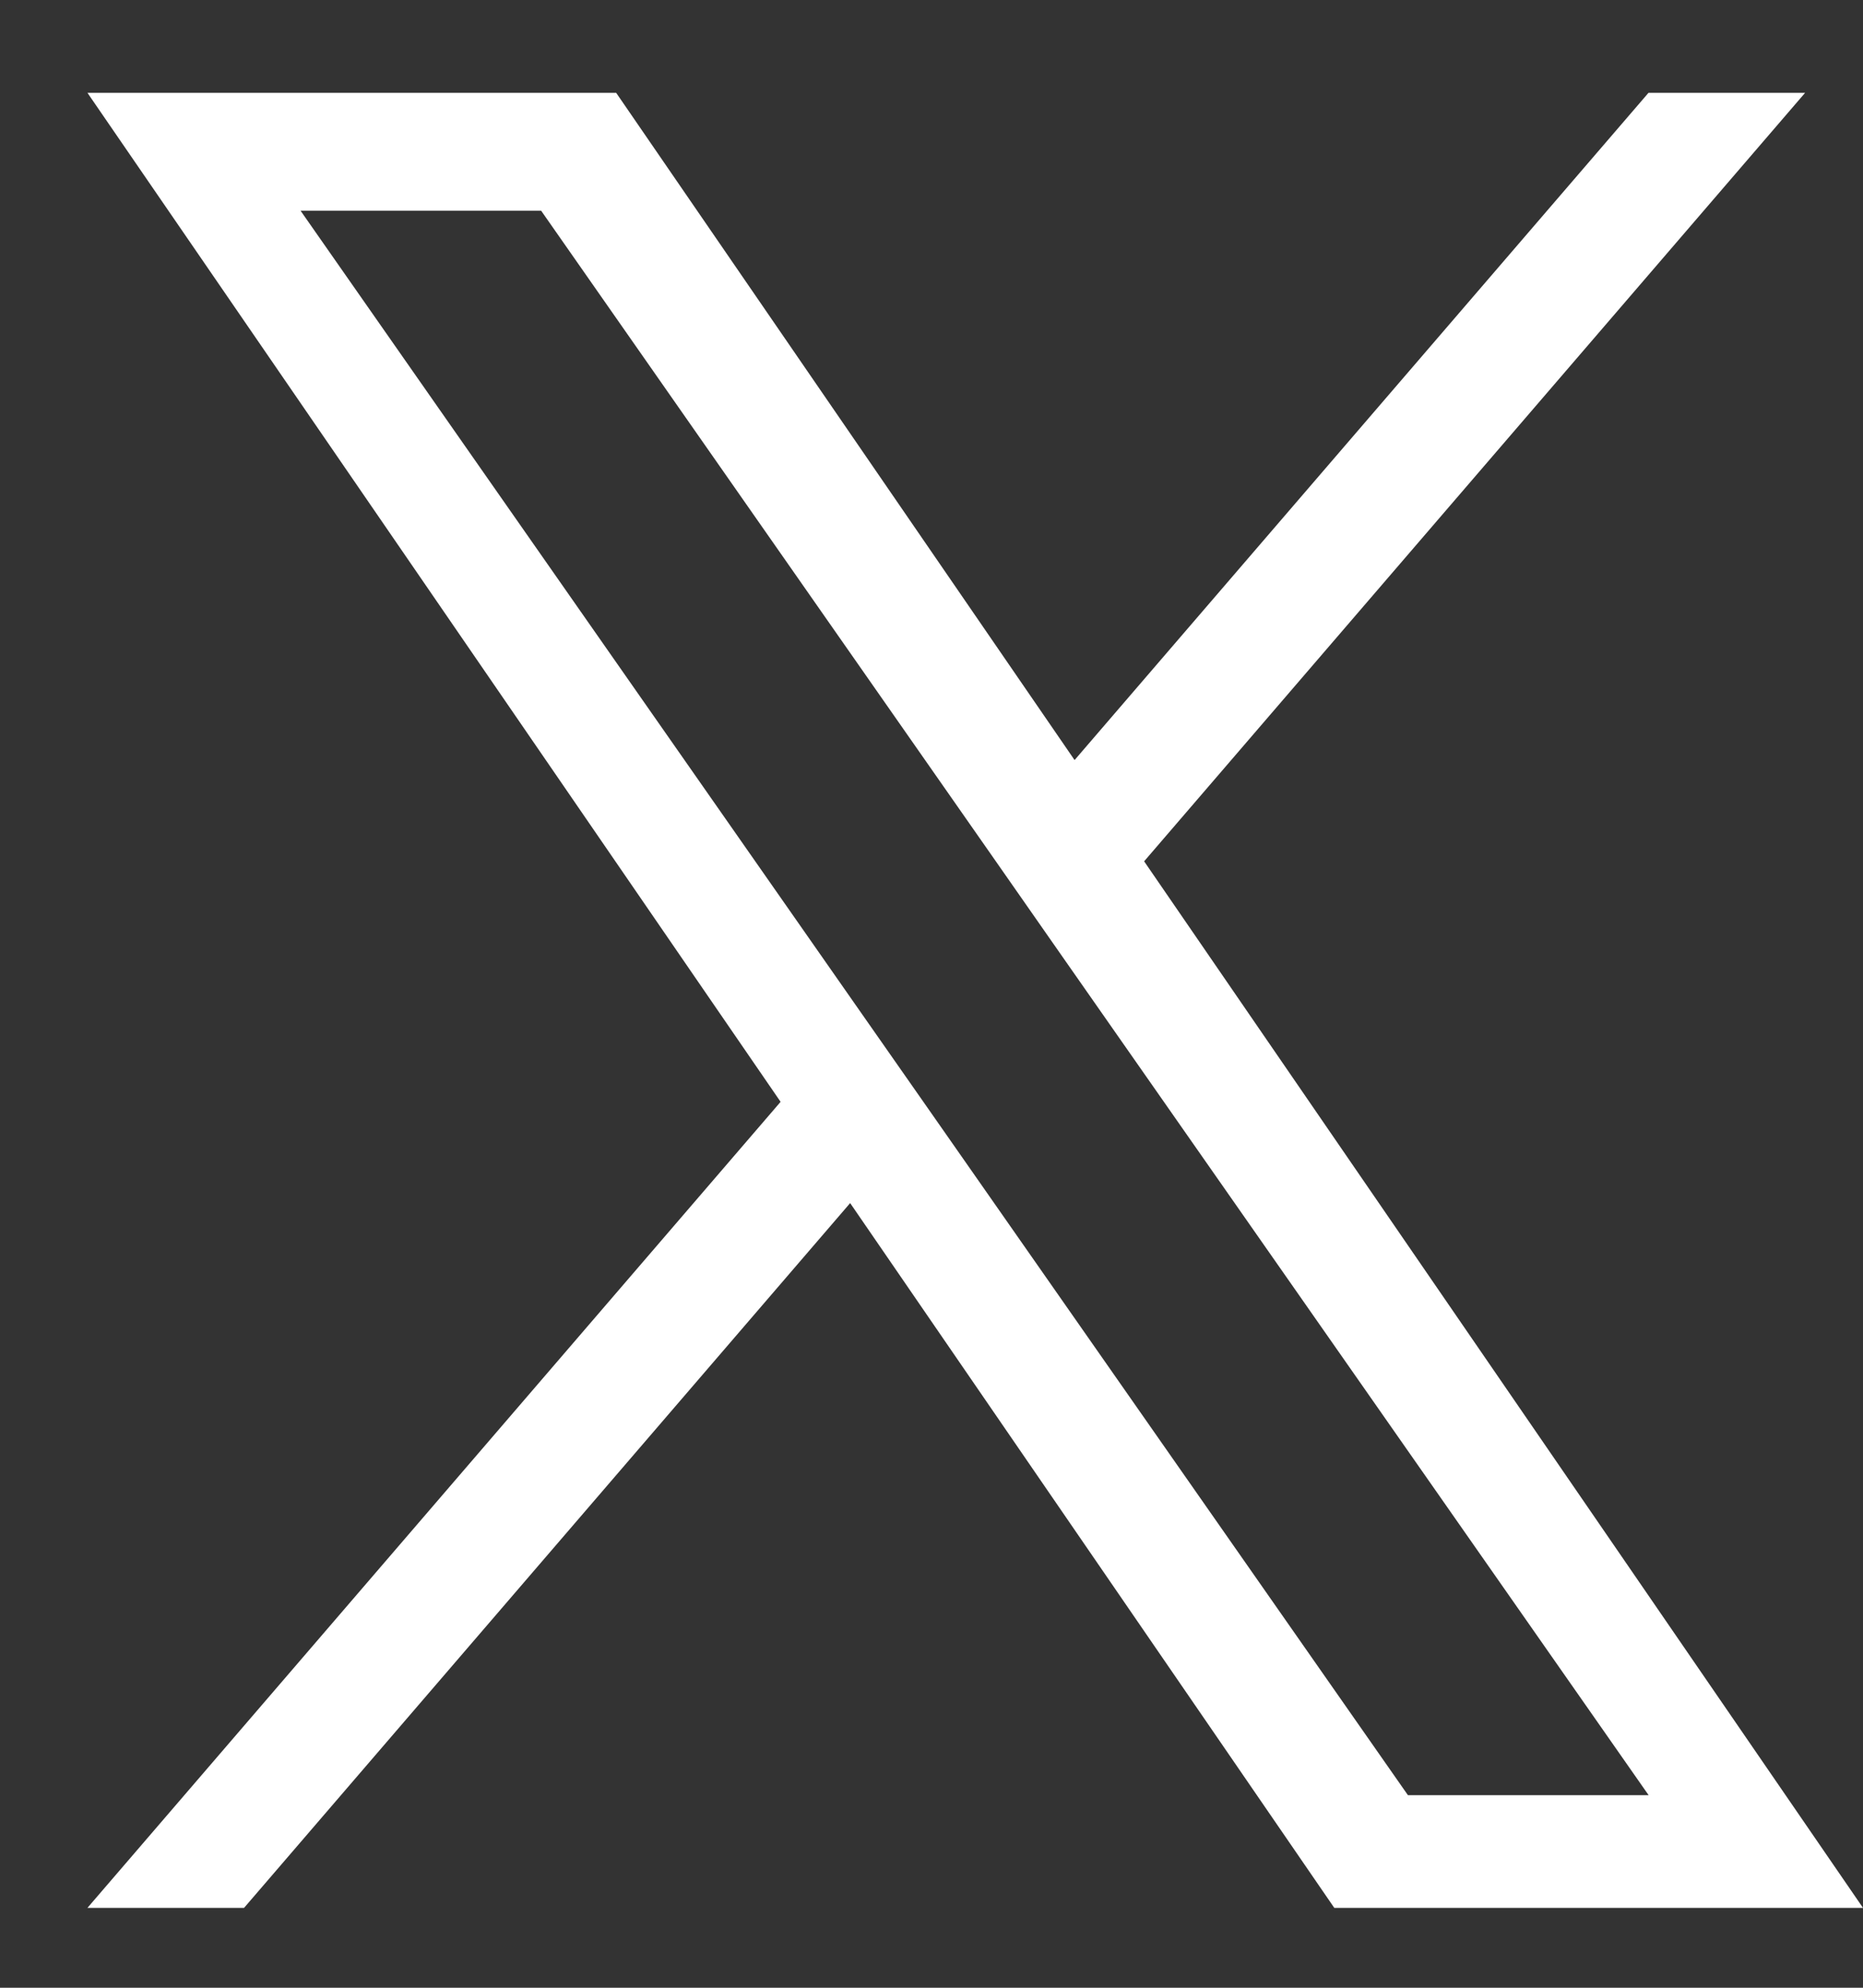 <svg width="15" height="16" viewBox="0 0 15 16" fill="none" xmlns="http://www.w3.org/2000/svg">
<rect x="0" y="0" width="15" height="16" fill="#333333" stroke="none"/>
<path d="M9.212 6.933L14.534 0.747H13.273L8.652 6.118L4.961 0.747H0.704L6.285 8.869L0.704 15.357H1.965L6.845 9.684L10.743 15.357H15L9.212 6.933H9.212H9.212ZM7.485 8.941L6.919 8.132L2.42 1.696H4.357L7.988 6.89L8.553 7.699L13.274 14.45H11.336L7.485 8.941V8.941L7.485 8.941Z" fill="white"/>
</svg>
